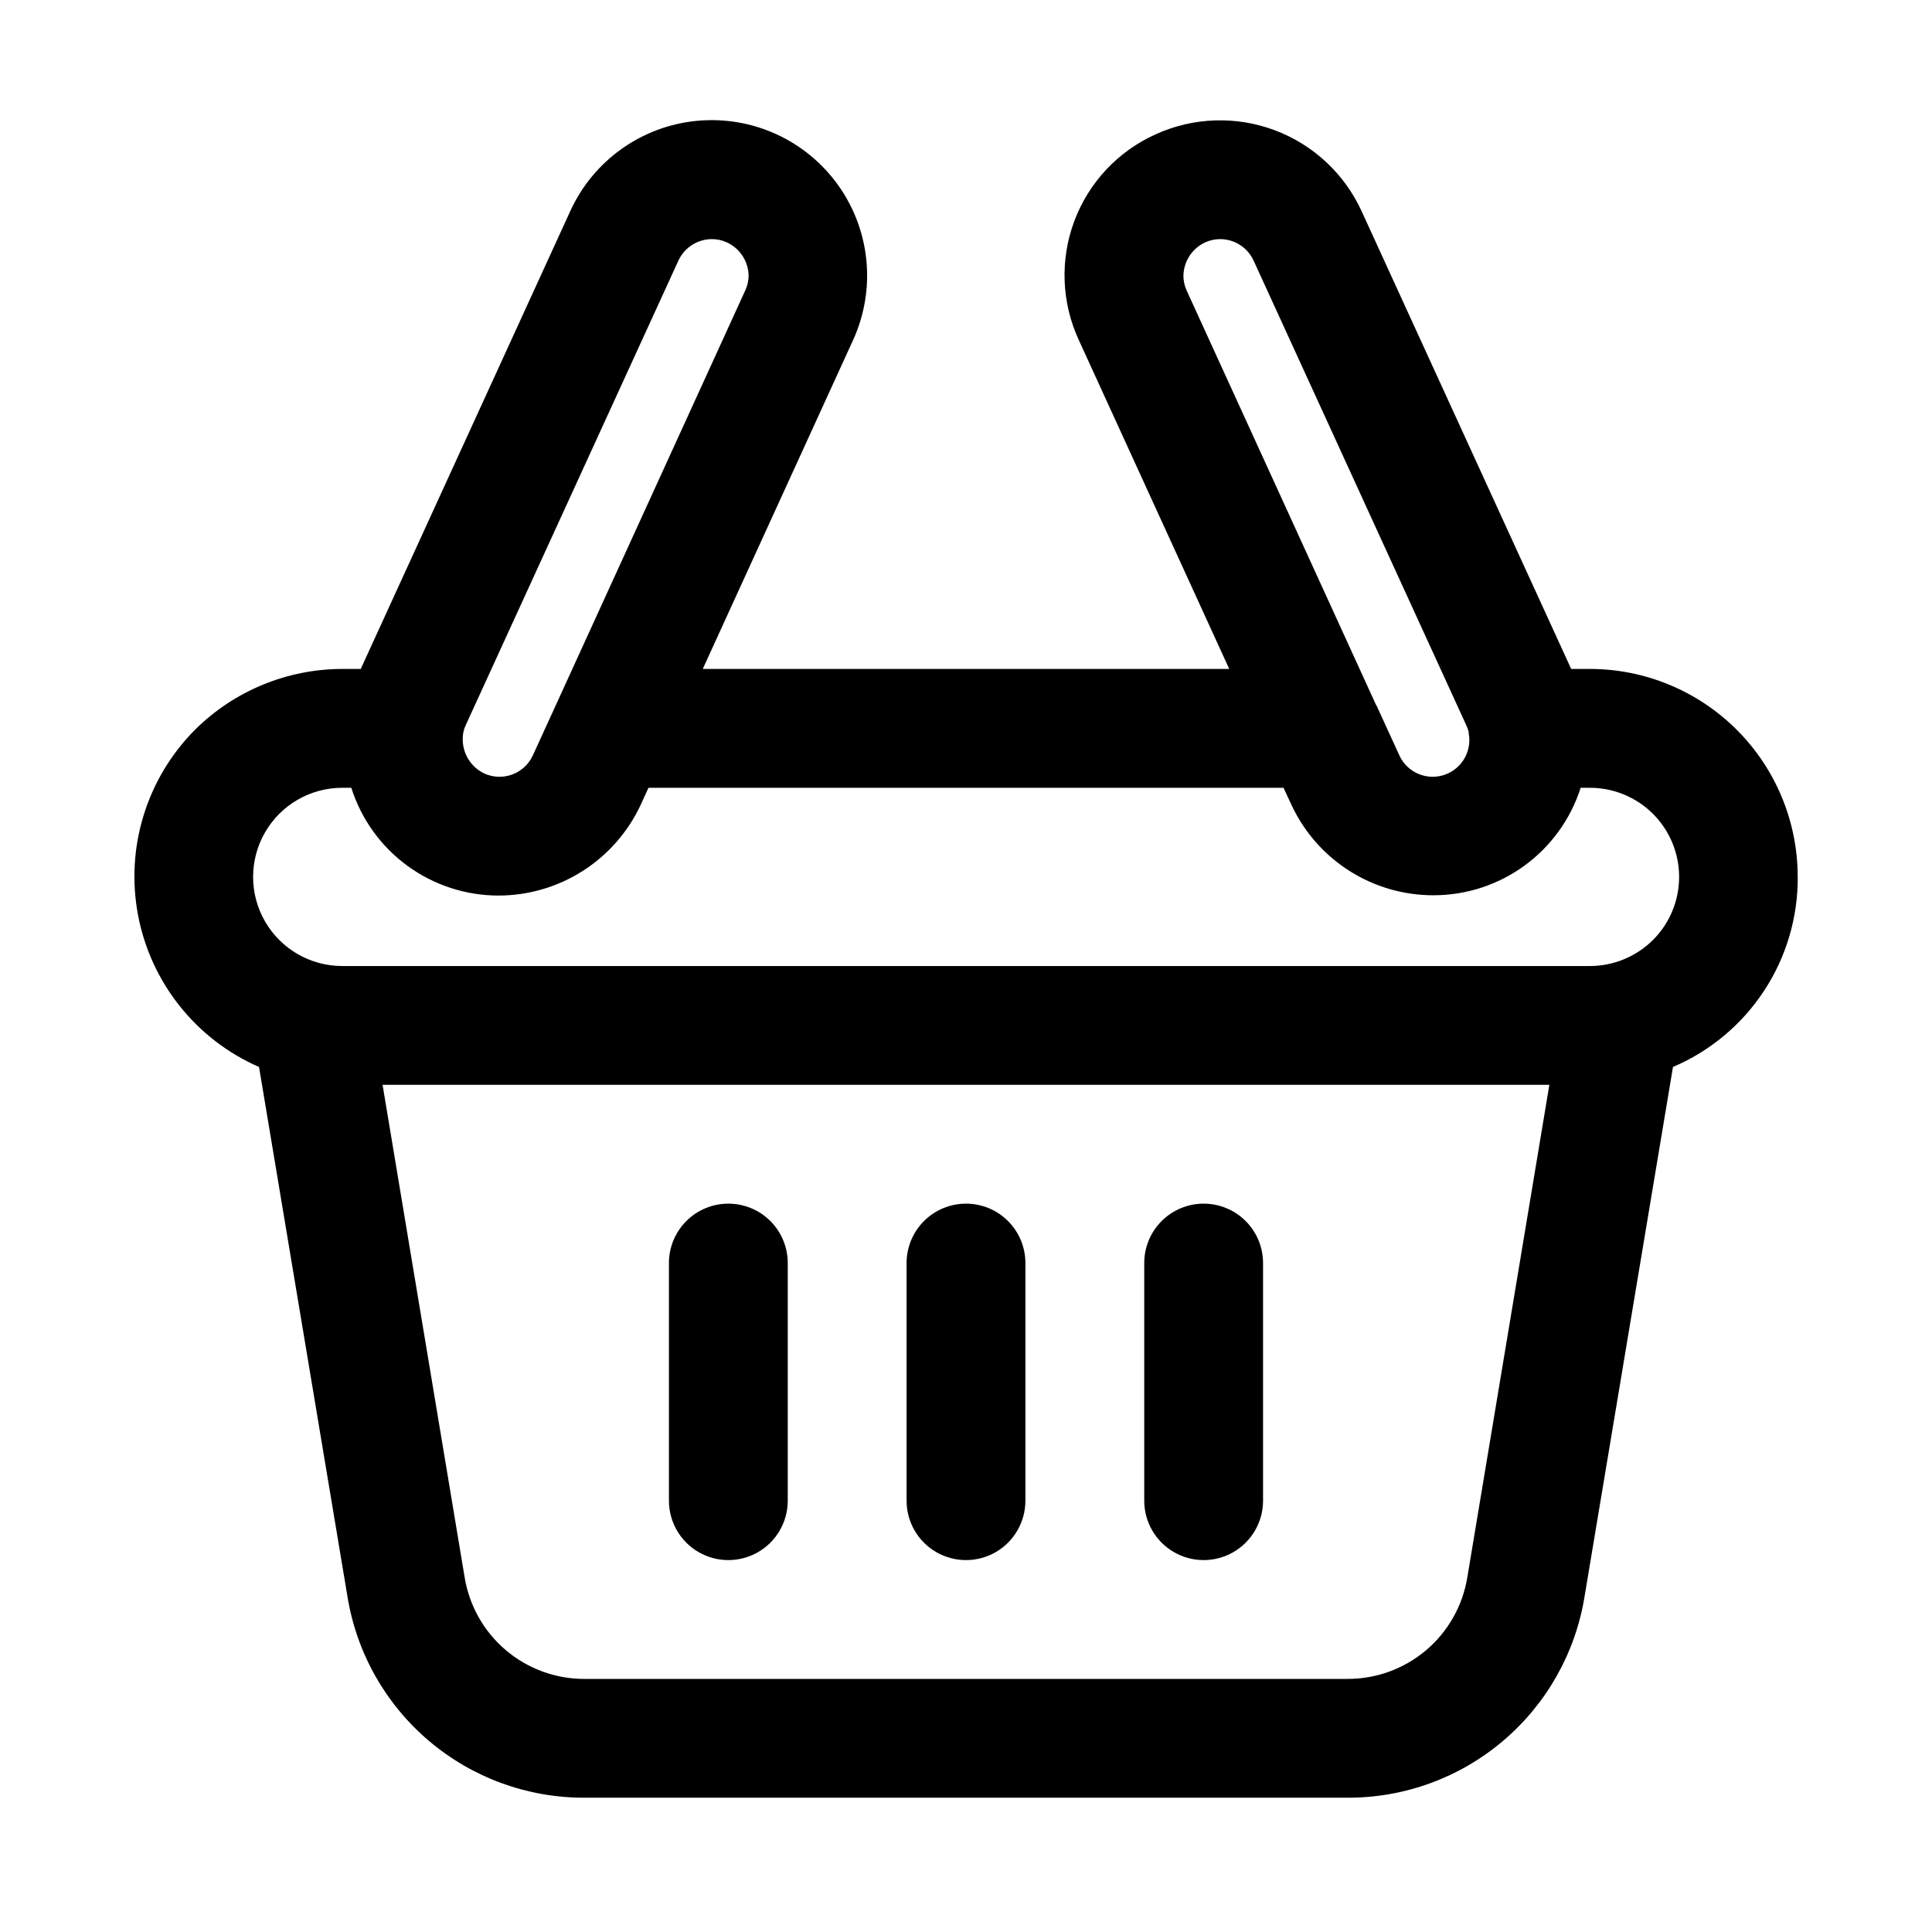 <?xml version="1.0" encoding="UTF-8"?>
<!-- Uploaded to: ICON Repo, www.iconrepo.com, Generator: ICON Repo Mixer Tools -->
<svg fill="#000000" width="800px" height="800px" version="1.1" viewBox="144 144 512 512" xmlns="http://www.w3.org/2000/svg">
 <g>
  <path d="m620.41 376.38c0-14.613-5.805-28.633-16.137-38.965-10.336-10.336-24.352-16.141-38.965-16.141h-4.93l-55.543-121.32c-4.547-9.926-12.84-17.641-23.066-21.461-10.227-3.82-21.551-3.426-31.488 1.09-9.984 4.481-17.758 12.773-21.586 23.027s-3.391 21.613 1.215 31.543l39.848 87.125h-139.52l39.848-87.176c6.102-13.387 4.598-29.016-3.945-40.996-8.547-11.98-22.832-18.492-37.48-17.082-14.648 1.41-27.43 10.527-33.531 23.914l-55.531 121.34h-4.91c-14.617 0.02-28.633 5.809-39 16.105-12.84 12.891-18.492 31.289-15.102 49.164 3.391 17.875 15.387 32.926 32.059 40.215l23.457 140.48c2.445 14.875 10.102 28.395 21.602 38.137 11.504 9.742 26.098 15.07 41.172 15.031h202.25c15.078 0.039 29.672-5.293 41.176-15.039 11.5-9.742 19.16-23.266 21.598-38.145l23.457-140.47c9.863-4.203 18.262-11.23 24.145-20.195 5.883-8.961 8.984-19.465 8.918-30.184zm-162.79-159.33c0.074-3.797 2.312-7.223 5.762-8.816 1.246-0.57 2.598-0.867 3.969-0.863 3.812 0 7.273 2.219 8.863 5.684l56.254 122.9c0.324 0.652 0.578 1.336 0.758 2.047 0 0.363 0 0.723 0.109 1.086 0.512 4.699-2.438 9.086-6.981 10.387-4.547 1.305-9.371-0.855-11.426-5.113l-6.078-13.273-0.219-0.359-50.082-109.58v-0.004c-0.613-1.277-0.93-2.676-0.93-4.094zm-133.82-4.016v0.004c1.602-3.453 5.059-5.664 8.863-5.668 1.371-0.004 2.723 0.293 3.969 0.863 3.453 1.594 5.688 5.019 5.762 8.816-0.012 1.387-0.328 2.754-0.93 4l-50.098 109.68-0.172 0.379-6 13.113c-1.086 2.344-3.062 4.16-5.488 5.047-2.43 0.883-5.109 0.77-7.453-0.324-4.106-2.008-6.34-6.539-5.43-11.023 0.145-0.637 0.359-1.254 0.645-1.84zm209.05 349.02c-1.238 7.516-5.109 14.348-10.922 19.273-5.812 4.922-13.188 7.617-20.805 7.602h-202.25c-7.617 0.016-14.988-2.676-20.801-7.598-5.812-4.918-9.684-11.746-10.926-19.262l-21.758-130.58h309.21zm49.184-168.93c-4.449 4.41-10.457 6.883-16.719 6.883h-330.62c-8.438 0-16.234-4.504-20.453-11.809-4.219-7.309-4.219-16.309 0-23.617 4.219-7.309 12.016-11.809 20.453-11.809h2.41-0.004c2.629 8.285 7.828 15.52 14.84 20.656 7.016 5.133 15.48 7.902 24.176 7.902 7.898-0.008 15.629-2.266 22.293-6.504 6.664-4.242 11.98-10.289 15.336-17.441l2.109-4.613h168.3l2.188 4.723c3.359 7.113 8.672 13.121 15.316 17.328 6.644 4.207 14.352 6.438 22.215 6.43 8.684 0.004 17.145-2.75 24.156-7.871 7.016-5.121 12.219-12.336 14.859-20.609h2.426c6.273-0.016 12.297 2.469 16.742 6.902 4.441 4.434 6.934 10.453 6.93 16.73-0.004 6.277-2.504 12.293-6.953 16.719z"/>
  <path d="m337.02 462.98c-4.176 0-8.18 1.656-11.133 4.609-2.953 2.953-4.613 6.957-4.613 11.133v62.977c0 5.625 3 10.82 7.871 13.633 4.875 2.812 10.875 2.812 15.746 0 4.871-2.812 7.871-8.008 7.871-13.633v-62.977c0-4.176-1.656-8.18-4.609-11.133-2.953-2.953-6.957-4.609-11.133-4.609z"/>
  <path d="m462.98 462.98c-4.176 0-8.184 1.656-11.133 4.609-2.953 2.953-4.613 6.957-4.613 11.133v62.977c0 5.625 3 10.82 7.871 13.633 4.871 2.812 10.875 2.812 15.746 0s7.871-8.008 7.871-13.633v-62.977c0-4.176-1.66-8.18-4.609-11.133-2.953-2.953-6.961-4.609-11.133-4.609z"/>
  <path d="m400 462.98c-4.176 0-8.18 1.656-11.133 4.609-2.953 2.953-4.613 6.957-4.613 11.133v62.977c0 5.625 3 10.82 7.871 13.633s10.875 2.812 15.746 0 7.871-8.008 7.871-13.633v-62.977c0-4.176-1.66-8.18-4.609-11.133-2.953-2.953-6.957-4.609-11.133-4.609z"/>
 </g>
</svg>